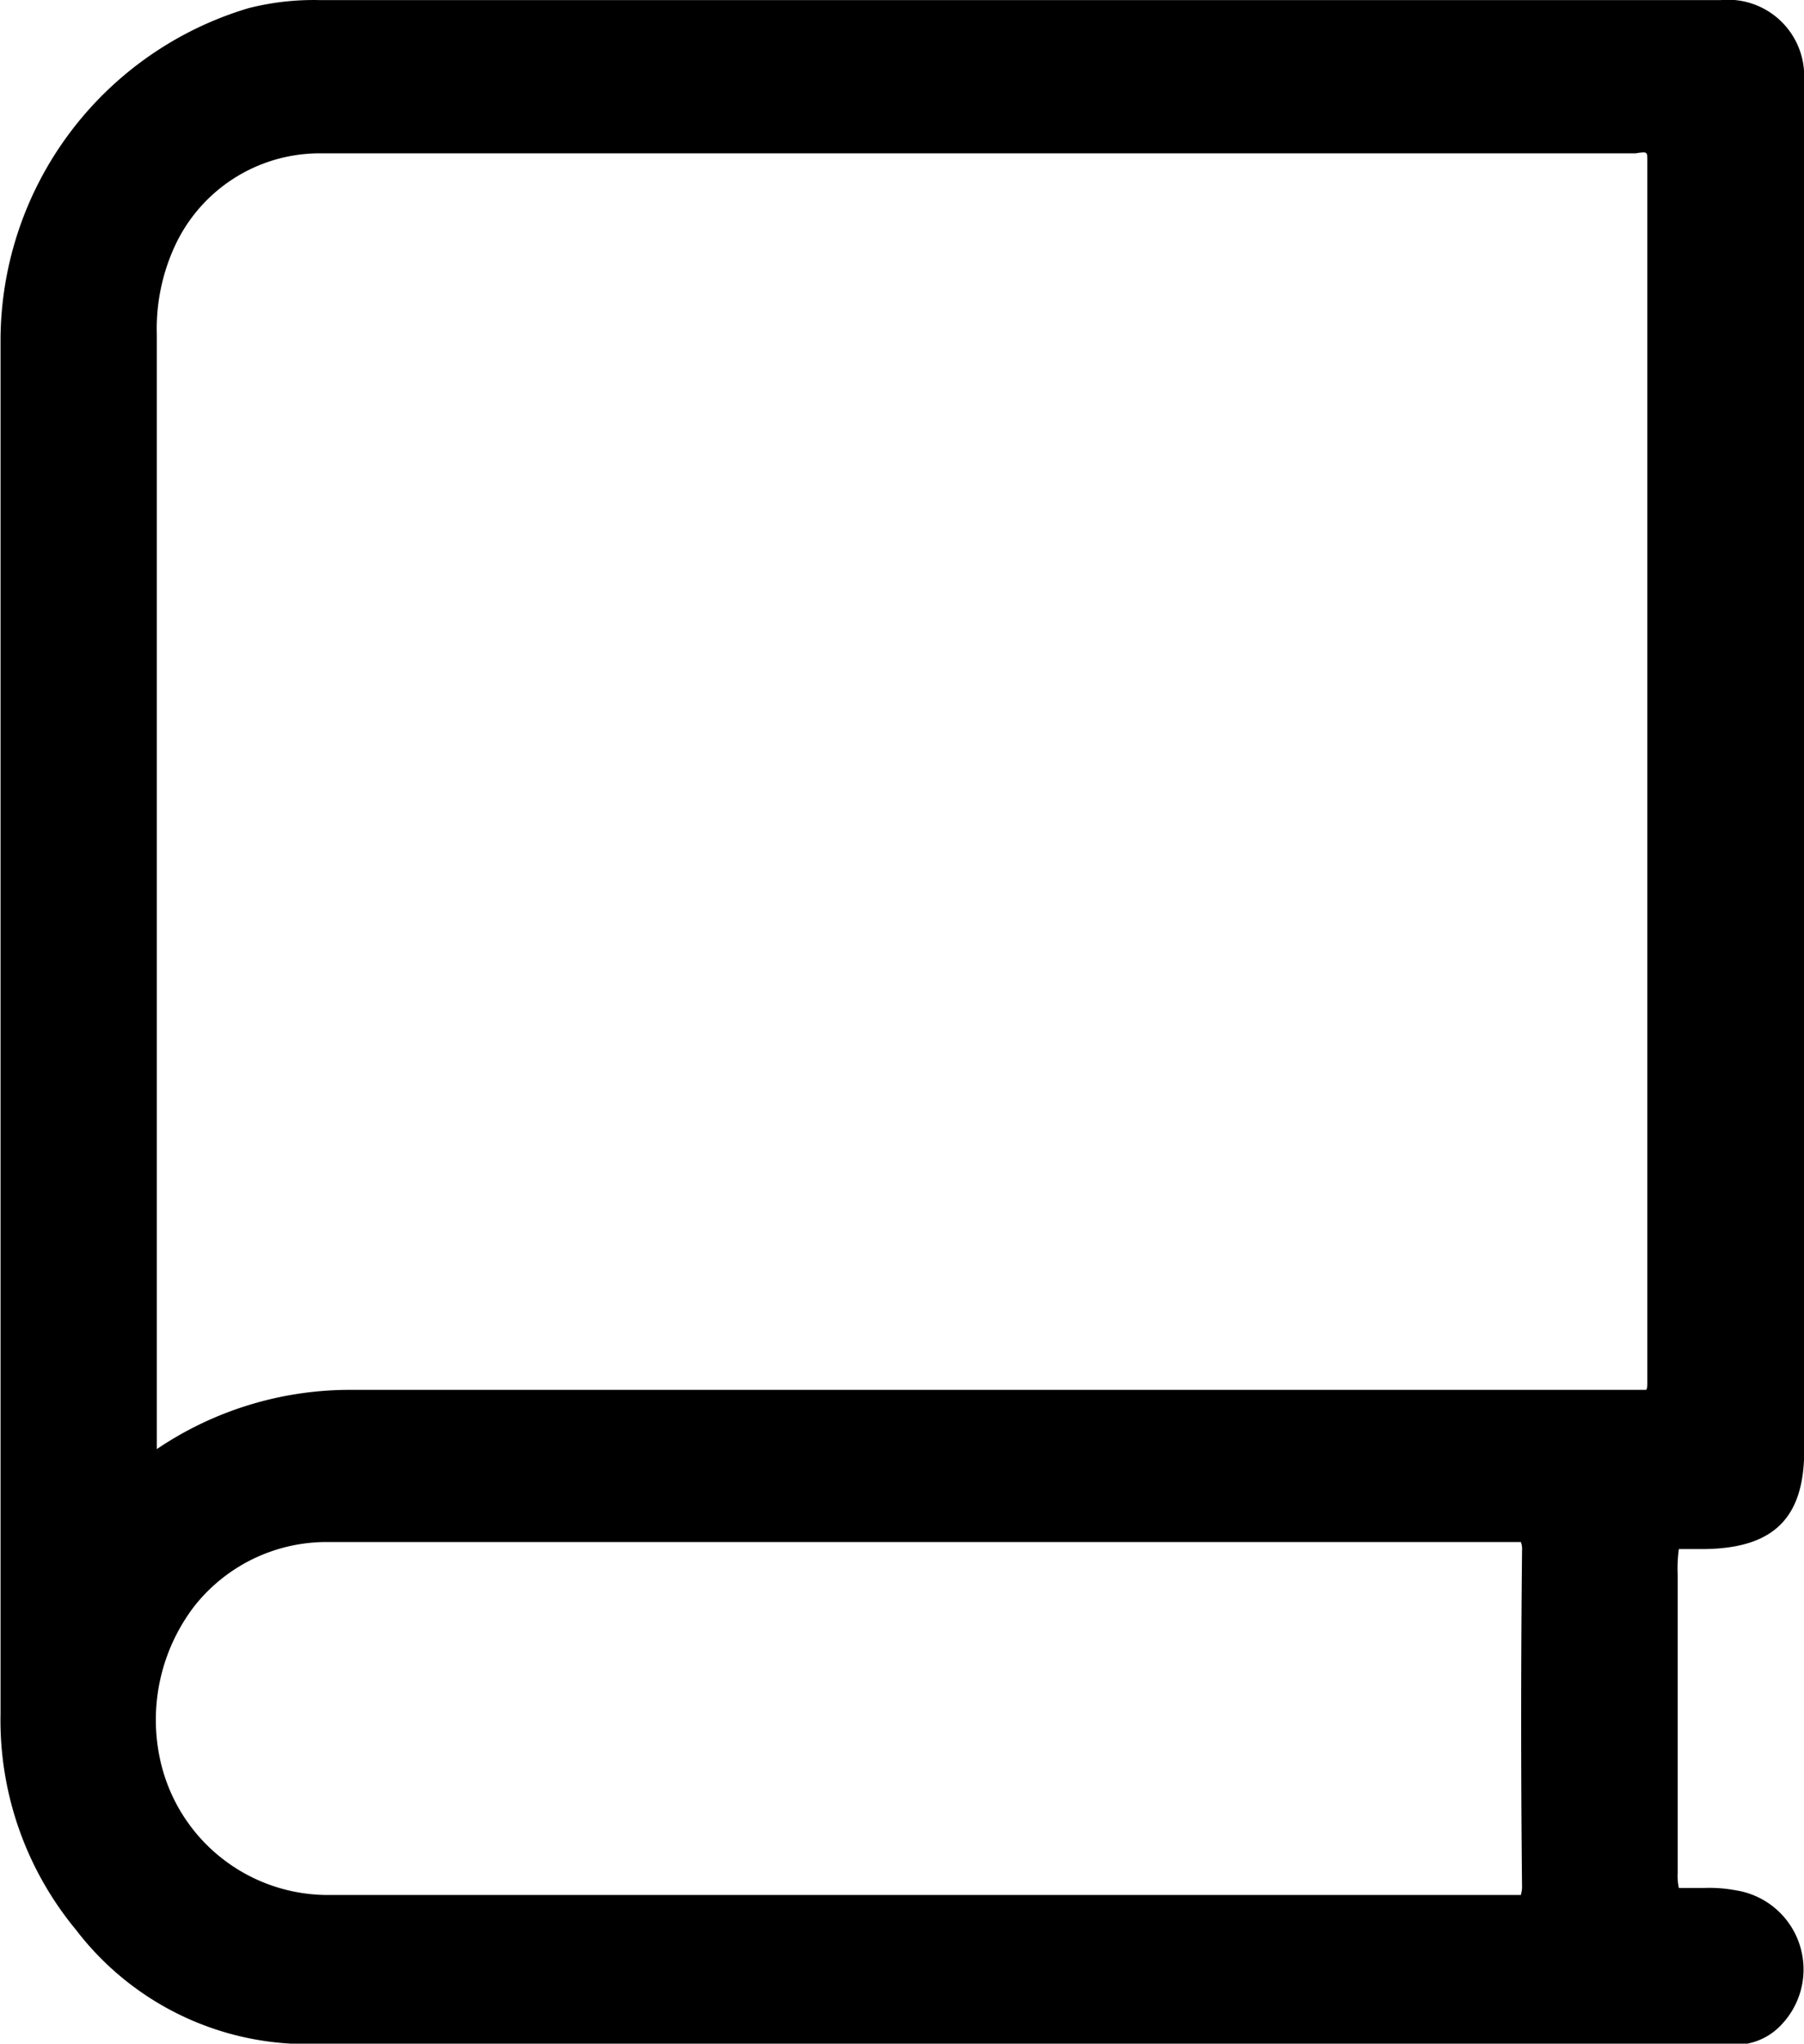 <svg xmlns="http://www.w3.org/2000/svg" viewBox="0 0 16.968 19.218" preserveAspectRatio="none">
    <path d="M67.263 40.658a.717.717 0 0 0-.786-.764H53.309a2.479 2.479 0 0 0-.677.076 3.265 3.265 0 0 0-2.332 3.112V56.01a3.09 3.09 0 0 0 .71 2.031 2.733 2.733 0 0 0 2.02 1.07h13.7a.59.59 0 0 0 .328-.186.753.753 0 0 0-.437-1.256 1.344 1.344 0 0 0-.295-.022h-.24a.536.536 0 0 1-.011-.142V54.7a1.331 1.331 0 0 1 .011-.24h.251c.644-.011.928-.295.928-.928zm-13.91 13.736H64.6a.186.186 0 0 1 .011.076c-.011 1.059-.011 2.129 0 3.177a.383.383 0 0 1-.011.066H53.407a1.616 1.616 0 0 1-1.607-1.278 1.758 1.758 0 0 1 .317-1.43 1.583 1.583 0 0 1 1.236-.611zm12.425-13.059c.011 0 .011.022.011.087v11.454c0 .055 0 .076-.011.087H53.615a3.243 3.243 0 0 0-1.845.557V43.038a1.856 1.856 0 0 1 .164-.819 1.5 1.5 0 0 1 1.376-.884h12.37q.098-.017.098 0z" transform="translate(-50.295 -39.893)"/>
</svg>
